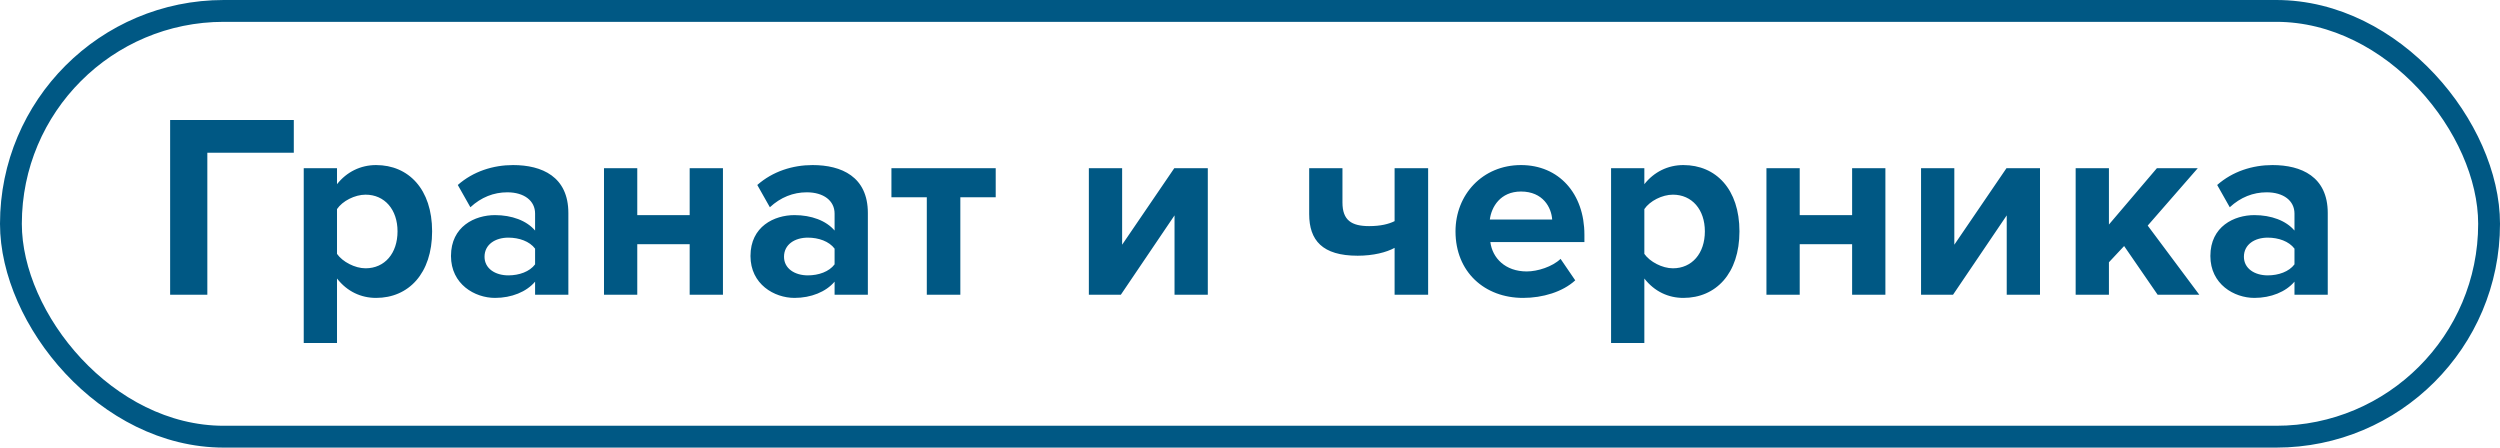 <?xml version="1.0" encoding="UTF-8"?> <svg xmlns="http://www.w3.org/2000/svg" width="229" height="41" viewBox="0 0 229 41" fill="none"><rect x="1" y="1" width="227" height="39" rx="19.5" stroke="#005884" stroke-width="2"></rect><path d="M18.992 27H15.584V10.992H26.912V13.992H18.992V27ZM34.446 27.288C33.078 27.288 31.806 26.712 30.87 25.512V31.416H27.822V15.408H30.87V16.872C31.758 15.744 33.03 15.12 34.446 15.12C37.422 15.12 39.582 17.328 39.582 21.192C39.582 25.056 37.422 27.288 34.446 27.288ZM33.486 24.576C35.238 24.576 36.414 23.208 36.414 21.192C36.414 19.2 35.238 17.832 33.486 17.832C32.502 17.832 31.374 18.408 30.87 19.152V23.256C31.374 23.976 32.502 24.576 33.486 24.576ZM52.062 27H49.014V25.8C48.222 26.736 46.855 27.288 45.343 27.288C43.495 27.288 41.31 26.04 41.31 23.448C41.31 20.736 43.495 19.704 45.343 19.704C46.879 19.704 48.246 20.208 49.014 21.12V19.56C49.014 18.384 48.007 17.616 46.471 17.616C45.222 17.616 44.071 18.072 43.087 18.984L41.934 16.944C43.35 15.696 45.175 15.12 46.998 15.12C49.639 15.12 52.062 16.176 52.062 19.512V27ZM46.566 25.224C47.55 25.224 48.511 24.888 49.014 24.216V22.776C48.511 22.104 47.55 21.768 46.566 21.768C45.367 21.768 44.383 22.392 44.383 23.52C44.383 24.6 45.367 25.224 46.566 25.224ZM58.374 27H55.326V15.408H58.374V19.704H63.174V15.408H66.222V27H63.174V22.368H58.374V27ZM79.496 27H76.448V25.8C75.656 26.736 74.288 27.288 72.776 27.288C70.928 27.288 68.744 26.04 68.744 23.448C68.744 20.736 70.928 19.704 72.776 19.704C74.312 19.704 75.68 20.208 76.448 21.12V19.56C76.448 18.384 75.44 17.616 73.904 17.616C72.656 17.616 71.504 18.072 70.52 18.984L69.368 16.944C70.784 15.696 72.608 15.12 74.432 15.12C77.072 15.12 79.496 16.176 79.496 19.512V27ZM74 25.224C74.984 25.224 75.944 24.888 76.448 24.216V22.776C75.944 22.104 74.984 21.768 74 21.768C72.8 21.768 71.816 22.392 71.816 23.52C71.816 24.6 72.8 25.224 74 25.224ZM87.967 27H84.895V18.072H81.655V15.408H91.207V18.072H87.967V27ZM102.667 27H99.739V15.408H102.787V22.416L107.563 15.408H110.635V27H107.587V19.728L102.667 27ZM119.921 15.408H122.969V18.552C122.969 20.184 123.809 20.712 125.417 20.712C126.473 20.712 127.217 20.52 127.745 20.256V15.408H130.817V27H127.745V22.704C127.001 23.112 125.801 23.424 124.361 23.424C121.121 23.424 119.921 22.008 119.921 19.608V15.408ZM139.516 27.288C135.988 27.288 133.324 24.912 133.324 21.192C133.324 17.832 135.796 15.12 139.324 15.12C142.78 15.12 145.132 17.712 145.132 21.504V22.176H136.516C136.708 23.64 137.884 24.864 139.852 24.864C140.836 24.864 142.204 24.432 142.948 23.712L144.292 25.68C143.14 26.736 141.316 27.288 139.516 27.288ZM142.18 20.112C142.108 19.008 141.34 17.544 139.324 17.544C137.428 17.544 136.612 18.96 136.468 20.112H142.18ZM154.198 27.288C152.83 27.288 151.558 26.712 150.622 25.512V31.416H147.574V15.408H150.622V16.872C151.51 15.744 152.782 15.12 154.198 15.12C157.174 15.12 159.334 17.328 159.334 21.192C159.334 25.056 157.174 27.288 154.198 27.288ZM153.238 24.576C154.99 24.576 156.166 23.208 156.166 21.192C156.166 19.2 154.99 17.832 153.238 17.832C152.254 17.832 151.126 18.408 150.622 19.152V23.256C151.126 23.976 152.254 24.576 153.238 24.576ZM164.854 27H161.806V15.408H164.854V19.704H169.654V15.408H172.702V27H169.654V22.368H164.854V27ZM178.896 27H175.968V15.408H179.016V22.416L183.792 15.408H186.864V27H183.816V19.728L178.896 27ZM201.458 27H197.642L194.57 22.536L193.178 24.024V27H190.13V15.408H193.178V20.568L197.57 15.408H201.314L196.73 20.664L201.458 27ZM213.222 27H210.174V25.8C209.382 26.736 208.014 27.288 206.502 27.288C204.654 27.288 202.47 26.04 202.47 23.448C202.47 20.736 204.654 19.704 206.502 19.704C208.038 19.704 209.406 20.208 210.174 21.12V19.56C210.174 18.384 209.166 17.616 207.63 17.616C206.382 17.616 205.23 18.072 204.246 18.984L203.094 16.944C204.51 15.696 206.334 15.12 208.158 15.12C210.798 15.12 213.222 16.176 213.222 19.512V27ZM207.726 25.224C208.71 25.224 209.67 24.888 210.174 24.216V22.776C209.67 22.104 208.71 21.768 207.726 21.768C206.526 21.768 205.542 22.392 205.542 23.52C205.542 24.6 206.526 25.224 207.726 25.224Z" fill="#005884"></path></svg> 
